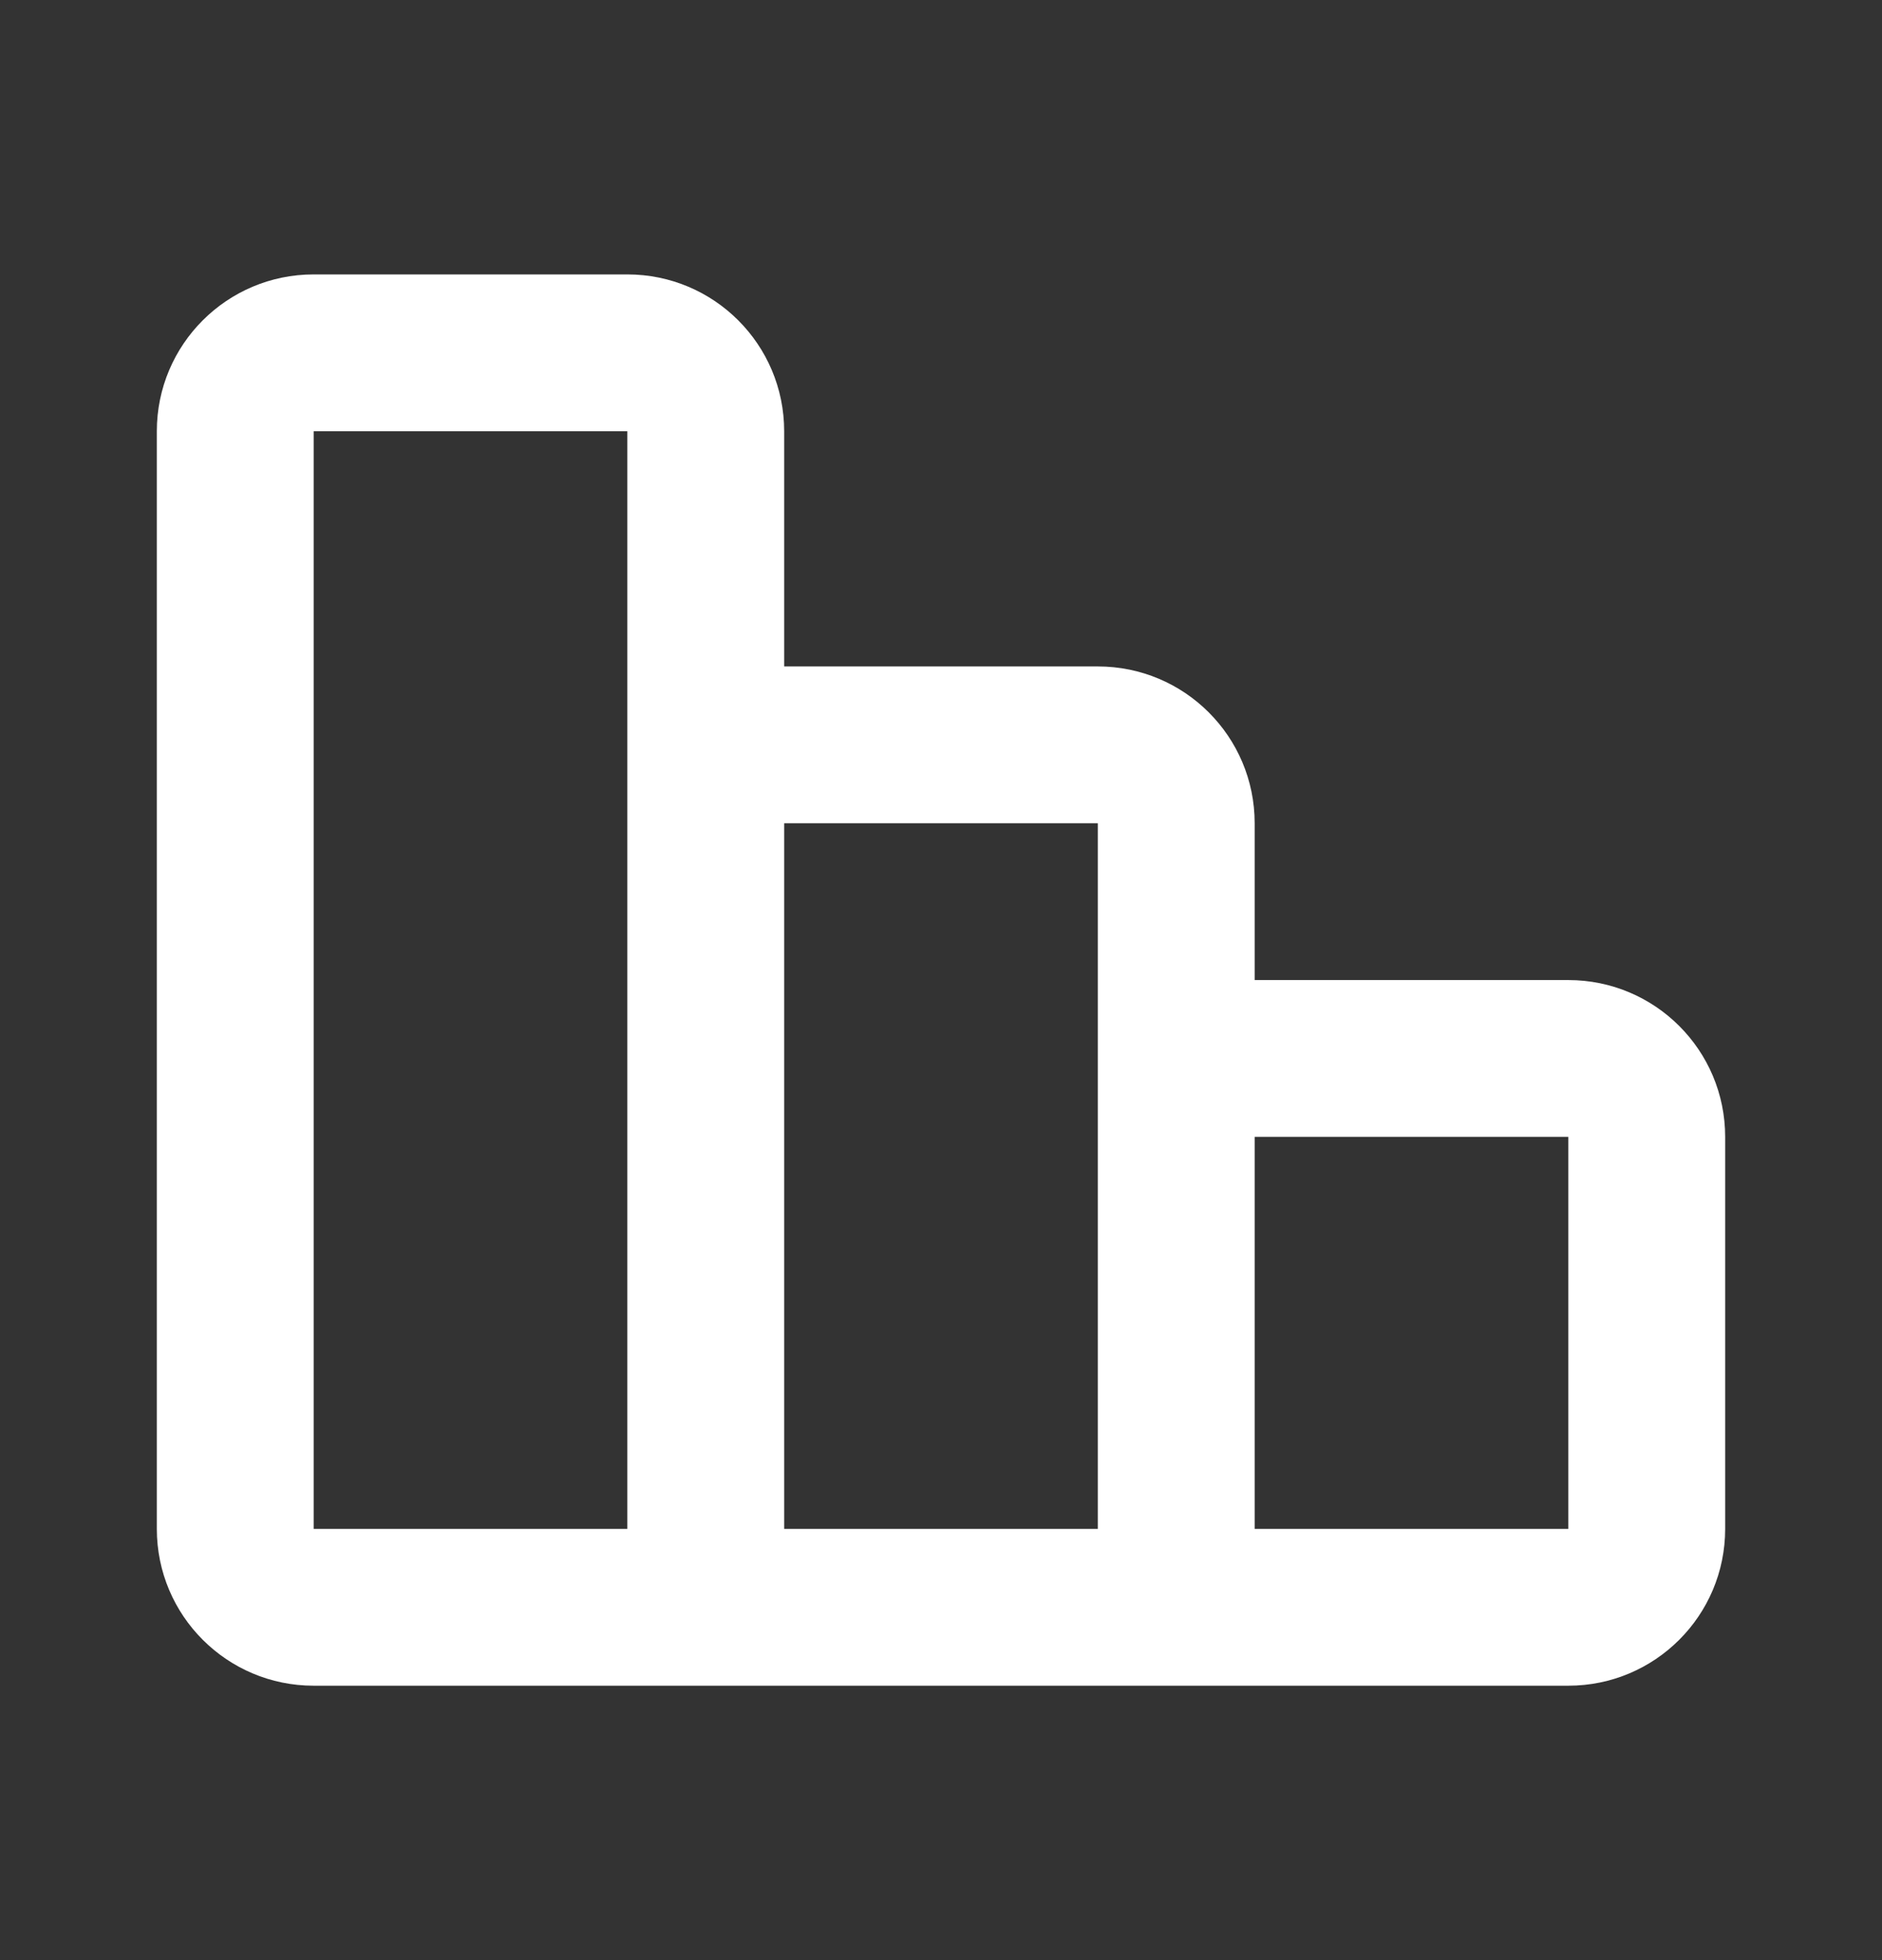 <svg width="24" height="25" viewBox="0 0 24 25" fill="none" xmlns="http://www.w3.org/2000/svg">
<rect x="0" y="0" width="24" height="25" fill="#333333" stroke="none"/>
<path fill-rule="evenodd" clip-rule="evenodd" d="M4 21.5H20C21.105 21.5 22 20.605 22 19.5V14.5C22 13.395 21.105 12.5 20 12.5H16V10.5C16 9.395 15.105 8.5 14 8.5H10V5.5C10 4.395 9.105 3.5 8 3.5H4C2.895 3.5 2 4.395 2 5.5V19.5C2 20.605 2.895 21.5 4 21.5ZM8 5.5H4V19.5H8V5.5ZM16 14.5V19.5H20V14.5H16ZM14 10.5H10V19.5H14V10.5Z" fill="white"/>
</svg>
